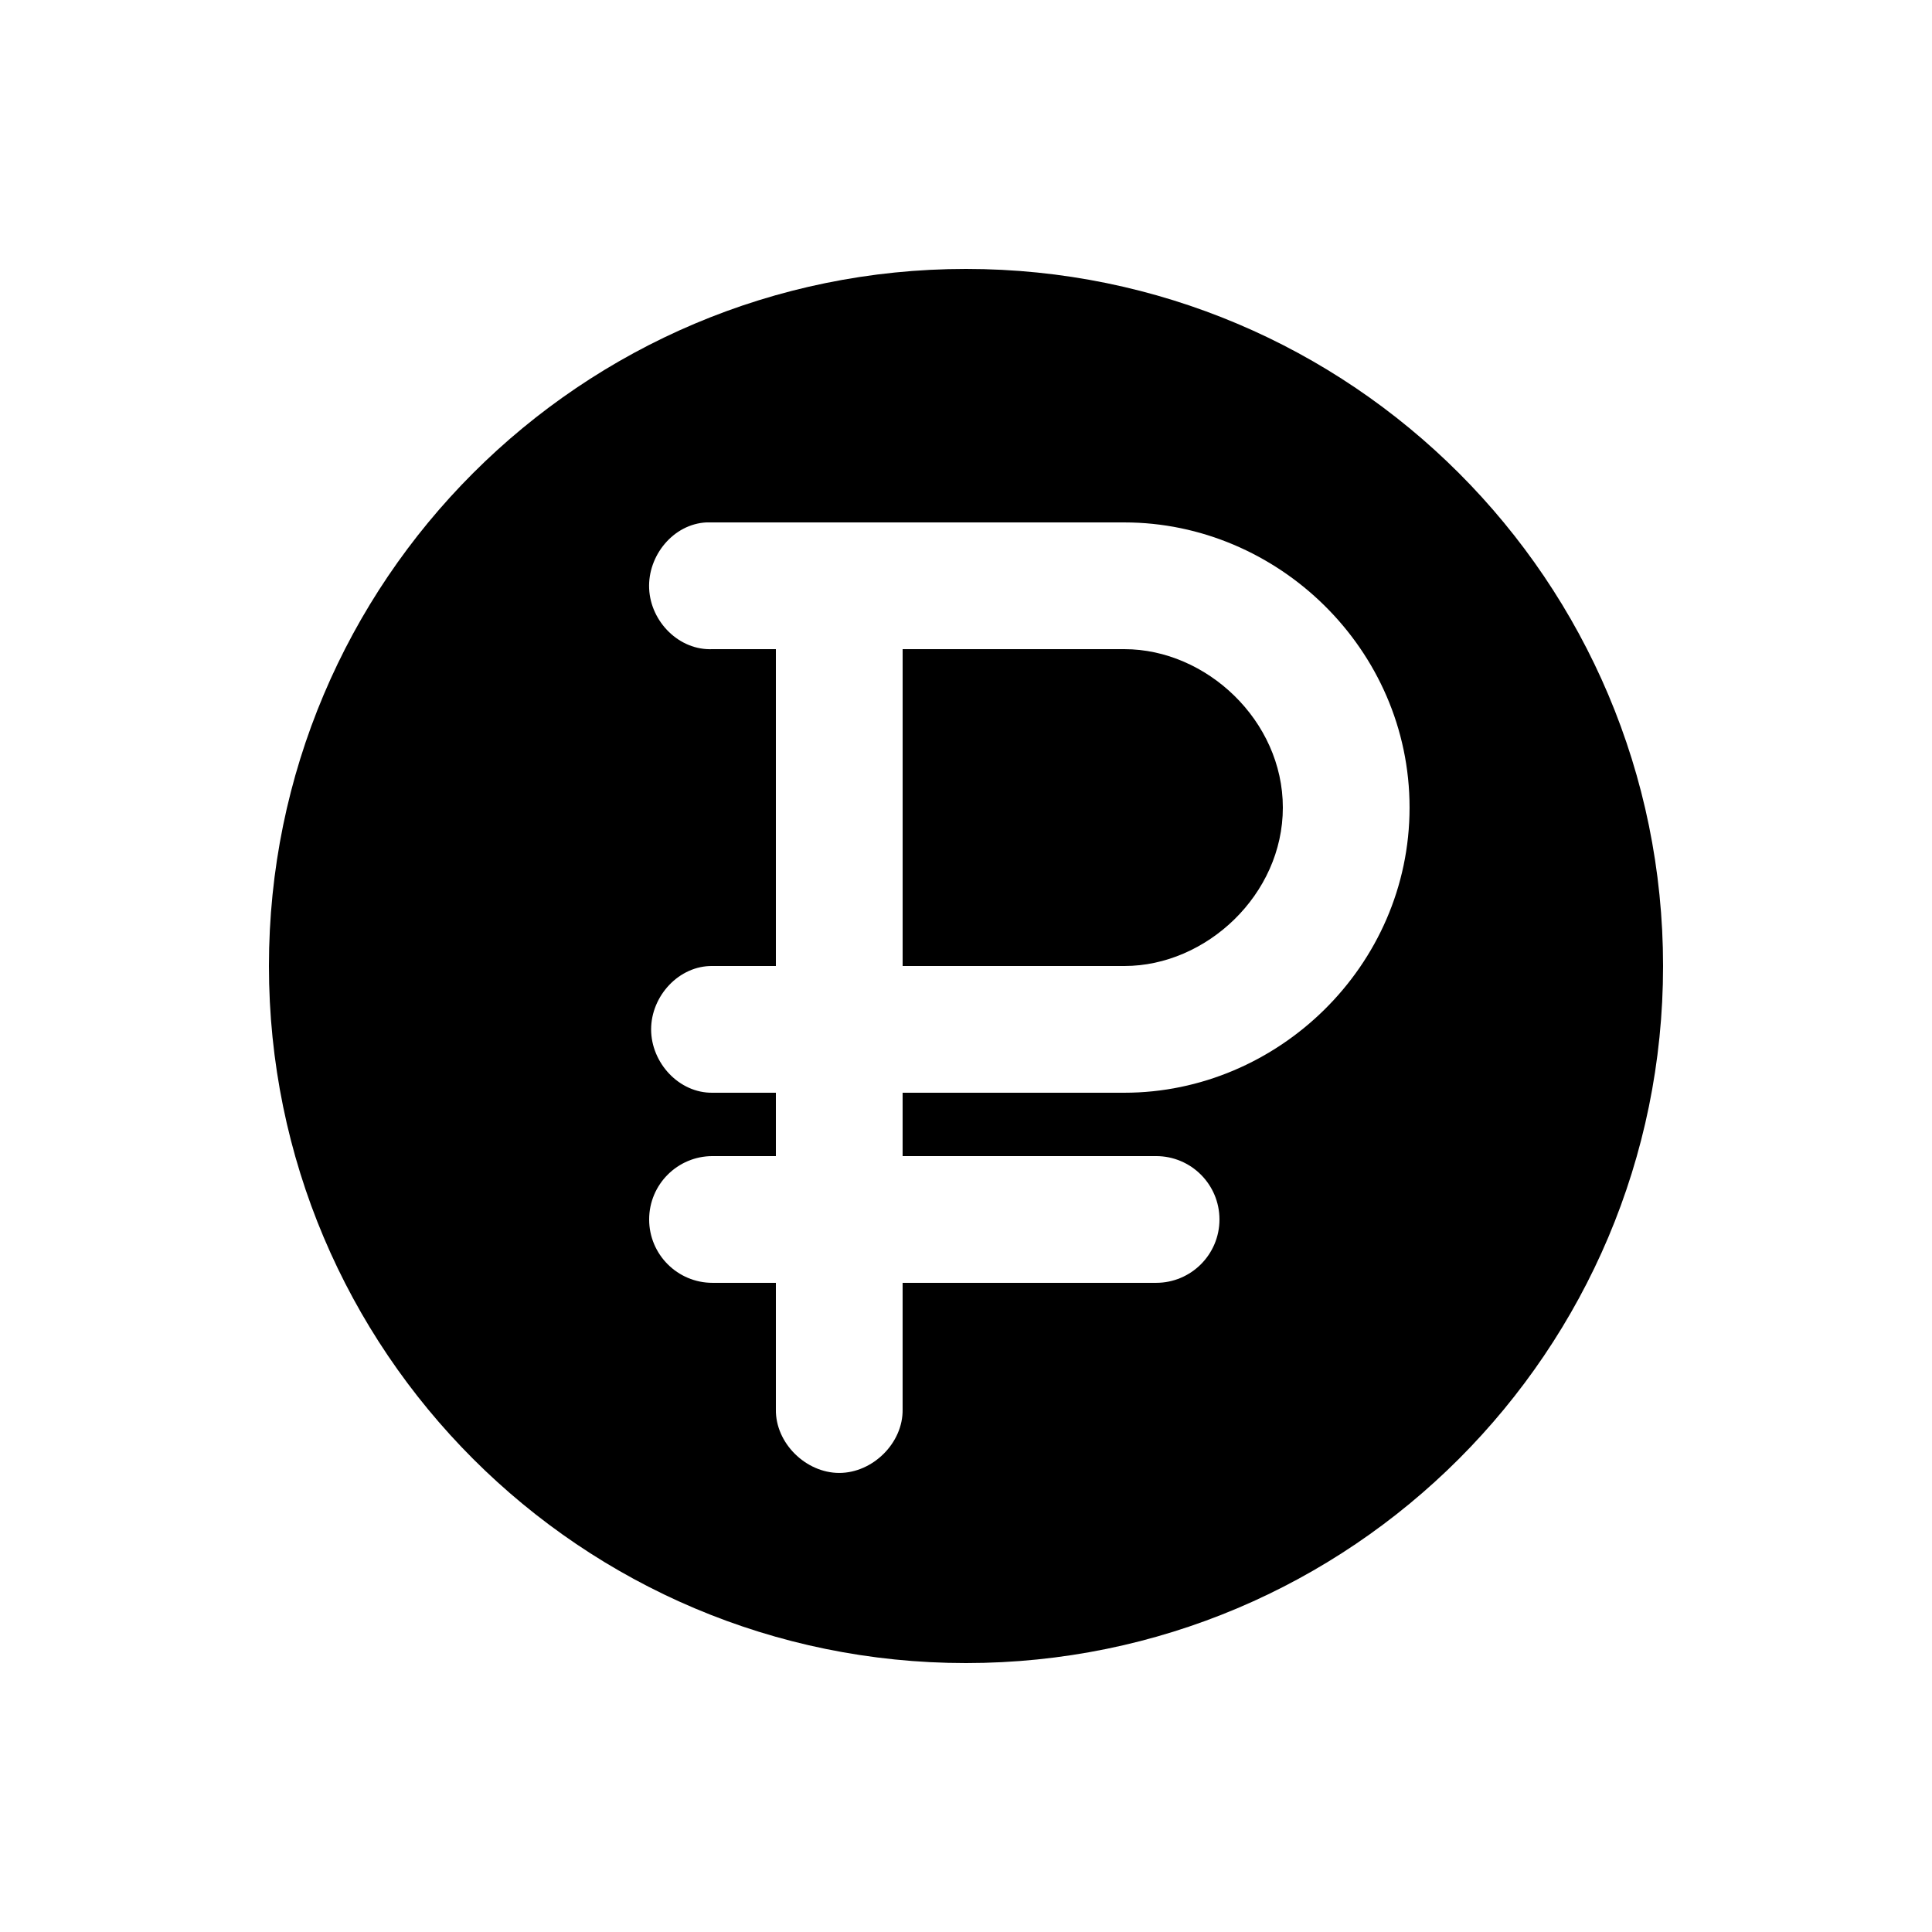 <?xml version="1.0" encoding="UTF-8"?>
<!-- Uploaded to: ICON Repo, www.iconrepo.com, Generator: ICON Repo Mixer Tools -->
<svg fill="#000000" width="800px" height="800px" version="1.1" viewBox="144 144 512 512" xmlns="http://www.w3.org/2000/svg">
 <path d="m400 215.27c-102.02 0-184.73 82.707-184.73 184.73s82.707 184.73 184.73 184.73 184.73-82.707 184.73-184.73-82.707-184.73-184.73-184.73zm-68.75 67.176h110.73c40.559 0 75.57 33.504 75.57 75.57s-35.012 75.57-75.57 75.57h-58.777v16.793h67.176c9.273 0 16.793 7.519 16.793 16.793s-7.519 16.793-16.793 16.793h-67.176v33.586c0.125 8.871-7.922 16.793-16.793 16.793-8.871 0-16.918-7.922-16.793-16.793v-33.586h-16.793c-9.273 0-16.793-7.519-16.793-16.793s7.519-16.793 16.793-16.793h16.793v-16.793h-16.793c-8.871 0.125-16.27-7.922-16.27-16.793 0-8.875 7.398-16.918 16.27-16.793h16.793v-83.969h-16.793c-8.793 0.41-16.383-7.211-16.793-16.008-0.41-8.793 6.426-17.168 15.219-17.582zm51.957 33.586v83.969h58.777c21.711 0 41.984-18.926 41.984-41.984s-20.273-41.984-41.984-41.984z"/>
</svg>